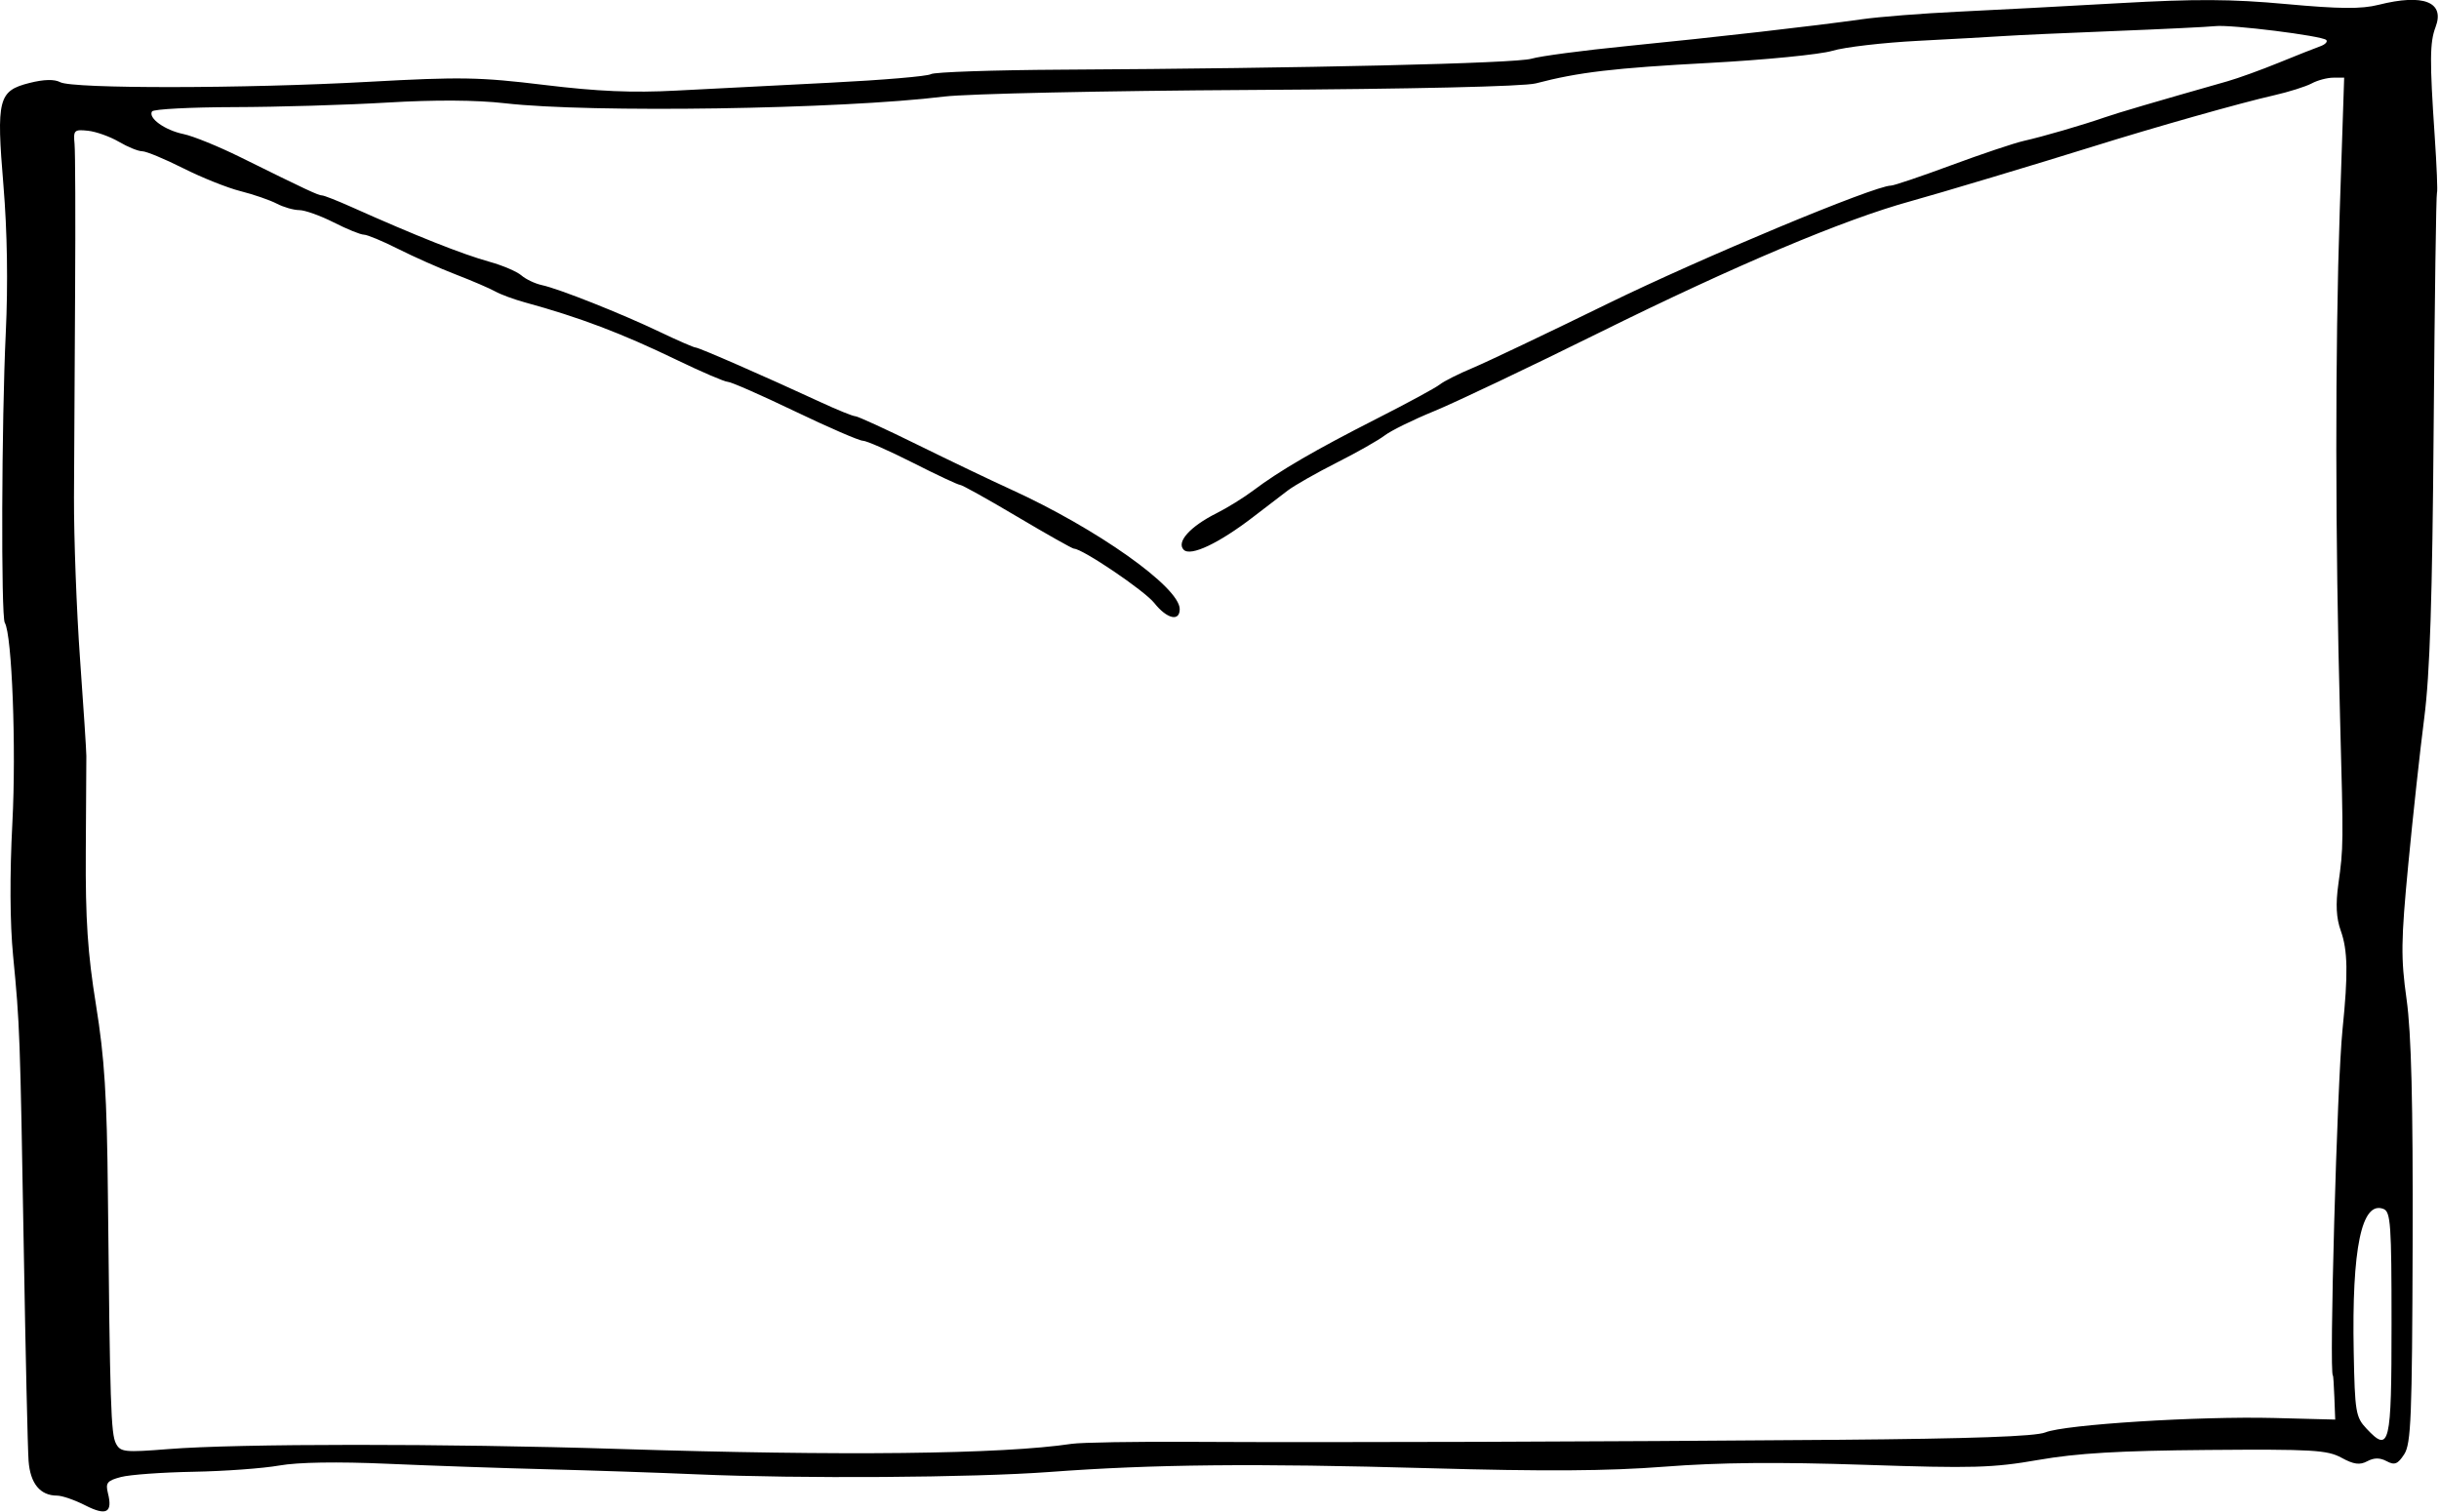<?xml version="1.0" encoding="UTF-8" standalone="no"?>
<!DOCTYPE svg PUBLIC "-//W3C//DTD SVG 1.1//EN" "http://www.w3.org/Graphics/SVG/1.1/DTD/svg11.dtd">
<svg width="100%" height="100%" viewBox="0 0 1423 882" version="1.1" xmlns="http://www.w3.org/2000/svg" xmlns:xlink="http://www.w3.org/1999/xlink" xml:space="preserve" xmlns:serif="http://www.serif.com/" style="fill-rule:evenodd;clip-rule:evenodd;stroke-linejoin:round;stroke-miterlimit:2;">
    <g transform="matrix(1,0,0,1,-0,-0.001)">
        <g transform="matrix(4.167,0,0,-4.167,0,880.954)">
            <path d="M341.207,184.421C341.094,184.312 340.887,169.57 340.746,151.671C340.559,127.538 340.219,116.988 339.426,110.874C338.84,106.343 337.836,97.117 337.191,90.374C336.168,79.64 336.137,77.296 336.953,71.48C337.621,66.702 337.859,57.093 337.801,37.144C337.73,12.964 337.582,9.23 336.617,7.761C335.711,6.374 335.277,6.206 334.164,6.8C333.219,7.308 332.406,7.304 331.445,6.792C330.398,6.23 329.555,6.347 327.84,7.284C325.848,8.37 323.785,8.491 309.113,8.374C296.703,8.273 290.836,7.925 285.406,6.98C279.004,5.863 276.262,5.784 261.02,6.296C248.898,6.702 240.66,6.624 233.043,6.031C225.117,5.417 216.336,5.359 200.062,5.82C175.555,6.511 161.461,6.37 146.969,5.292C136.176,4.491 112.043,4.331 97.5,4.964C92.211,5.195 82.781,5.511 76.543,5.671C70.309,5.827 60.262,6.175 54.215,6.441C47.254,6.749 41.711,6.659 39.102,6.195C36.832,5.792 31.422,5.398 27.078,5.32C22.73,5.241 18.168,4.913 16.934,4.585C15.004,4.077 14.754,3.769 15.109,2.339C15.801,-0.407 14.906,-0.895 11.953,0.609C10.477,1.363 8.695,1.98 8,1.98C5.625,1.98 4.234,3.671 4,6.847C3.879,8.515 3.578,21.784 3.332,36.331C2.812,66.804 2.773,67.902 1.836,77.554C1.387,82.163 1.352,88.906 1.734,96.222C2.285,106.659 1.68,122.57 0.672,124.202C0.129,125.077 0.219,152.484 0.809,164.812C1.133,171.652 1.016,179.023 0.484,185.421C-0.527,197.558 -0.238,198.695 4.133,199.796C6.148,200.304 7.613,200.339 8.434,199.902C10.176,198.968 34.246,198.995 51.551,199.952C64.496,200.667 67.156,200.62 76.207,199.519C83.684,198.609 88.547,198.398 94.676,198.726C99.254,198.972 108.961,199.468 116.254,199.831C123.543,200.195 129.879,200.734 130.336,201.027C130.793,201.32 139.051,201.601 148.684,201.656C182.746,201.847 212.266,202.534 214.426,203.191C215.625,203.554 221.656,204.351 227.82,204.964C240.391,206.214 253.969,207.765 260.676,208.714C263.129,209.062 269.16,209.534 274.07,209.769C278.984,209.999 289.148,210.538 296.66,210.964C307.422,211.574 312.391,211.55 320.102,210.843C327.617,210.156 330.617,210.132 333.031,210.738C339.324,212.324 342.348,211.136 341.008,207.613C340.199,205.484 340.176,202.929 340.887,192.409C341.176,188.132 341.32,184.538 341.207,184.425L341.207,184.421ZM333.711,42.128C330.66,43.296 329.273,36.624 329.551,22.128C329.711,13.691 329.832,12.964 331.344,11.359C334.582,7.909 334.848,9.007 334.848,26.027C334.848,39.984 334.727,41.738 333.711,42.128ZM327.738,81.089C327.105,82.855 327.008,84.784 327.402,87.617C328.121,92.796 328.121,93.023 327.641,110.874C326.957,136.077 326.941,162.085 327.594,181.816L328.215,200.534L326.691,200.534C325.852,200.534 324.492,200.175 323.668,199.73C322.84,199.288 320.465,198.538 318.387,198.066C313.746,197.015 301.715,193.609 292.965,190.87C285.645,188.581 271.211,184.249 267.543,183.245C258.184,180.679 242.949,174.249 223.918,164.831C214.094,159.968 203.668,155.011 200.754,153.82C197.836,152.624 194.746,151.105 193.883,150.441C193.02,149.777 190,148.062 187.168,146.632C184.34,145.202 181.25,143.445 180.297,142.722C179.348,141.999 177.18,140.339 175.48,139.034C170.656,135.324 166.707,133.456 165.738,134.425C164.668,135.499 166.621,137.683 170.328,139.542C171.84,140.3 174.156,141.734 175.477,142.73C179.148,145.499 184.141,148.402 192.734,152.769C197.035,154.952 201.02,157.113 201.59,157.57C202.156,158.023 204.223,159.066 206.188,159.886C208.148,160.706 216.652,164.753 225.082,168.878C238.246,175.32 262.469,185.421 264.754,185.421C265.16,185.421 268.969,186.706 273.215,188.281C277.465,189.851 282.023,191.382 283.348,191.679C286.039,192.284 291.555,193.89 294.684,194.976C296.477,195.601 301.801,197.167 311.859,200.027C313.371,200.456 316.617,201.632 319.074,202.636C321.531,203.64 324.125,204.667 324.84,204.921C325.555,205.171 325.945,205.574 325.707,205.812C325.117,206.402 312.309,208.003 310.16,207.753C309.207,207.644 302.859,207.335 296.059,207.066C289.254,206.8 282.301,206.484 280.598,206.367C278.898,206.253 273.488,205.949 268.574,205.695C263.664,205.441 258.254,204.812 256.551,204.296C254.852,203.784 247.121,203.023 239.375,202.605C225.922,201.882 221.043,201.308 215.023,199.734C213.375,199.304 197.73,198.945 175.172,198.816C154.746,198.702 135.406,198.284 132.195,197.89C117.699,196.109 82.699,195.574 70.703,196.952C66.688,197.413 60.91,197.449 54.215,197.05C48.547,196.714 38.902,196.425 32.777,196.413C26.656,196.398 21.484,196.128 21.285,195.808C20.711,194.878 23.086,193.175 25.703,192.636C27.027,192.363 30.582,190.917 33.605,189.425C42.914,184.824 44.578,184.042 45.094,184.046C45.367,184.046 47.223,183.316 49.215,182.425C58.203,178.402 64.77,175.796 68.543,174.753C70.375,174.245 72.383,173.386 73.008,172.843C73.629,172.304 74.914,171.695 75.859,171.491C78.266,170.976 87.023,167.495 92.414,164.917C94.906,163.726 97.148,162.749 97.395,162.749C97.852,162.749 107.086,158.71 114.852,155.117C117.211,154.023 119.418,153.128 119.75,153.128C120.082,153.128 124.023,151.324 128.508,149.113C132.992,146.906 138.824,144.113 141.473,142.909C153.582,137.394 165.176,129.183 165.176,126.12C165.176,124.32 163.379,124.749 161.617,126.972C160.254,128.695 151.551,134.581 150.371,134.581C150.152,134.581 146.59,136.589 142.449,139.046C138.312,141.503 134.699,143.515 134.422,143.515C134.141,143.519 131.172,144.909 127.824,146.609C124.477,148.304 121.32,149.695 120.812,149.695C120.305,149.695 116.023,151.55 111.297,153.816C106.57,156.085 102.348,157.941 101.91,157.941C101.473,157.941 98.273,159.312 94.805,160.988C86.996,164.761 81.184,166.964 73.453,169.081C71.941,169.495 70.086,170.183 69.332,170.605C68.574,171.031 66.102,172.093 63.836,172.968C61.566,173.839 57.93,175.456 55.75,176.554C53.574,177.652 51.41,178.55 50.941,178.554C50.477,178.554 48.574,179.327 46.715,180.273C44.855,181.214 42.691,181.988 41.902,181.991C41.117,181.991 39.691,182.402 38.738,182.902C37.781,183.398 35.508,184.183 33.684,184.644C31.859,185.101 28.242,186.546 25.648,187.855C23.051,189.159 20.473,190.23 19.918,190.23C19.363,190.23 17.891,190.827 16.641,191.562C15.391,192.292 13.438,192.988 12.305,193.105C10.391,193.308 10.258,193.175 10.438,191.261C10.543,190.128 10.578,180.851 10.516,170.648C10.453,160.449 10.387,147.46 10.359,141.792C10.34,136.124 10.719,125.921 11.207,119.12C11.695,112.32 12.094,106.214 12.09,105.55C12.086,104.89 12.051,98.863 12.012,92.156C11.957,82.656 12.273,77.909 13.441,70.683C14.637,63.265 14.973,57.972 15.105,44.234C15.398,14.659 15.531,10.605 16.238,9.269C16.867,8.074 17.449,8.011 23.547,8.495C33.344,9.277 62.301,9.284 86.508,8.519C118.008,7.519 140.301,7.769 150.059,9.234C151.383,9.429 158.957,9.558 166.891,9.511C186.133,9.402 223.941,9.523 257.238,9.796C276.055,9.952 284.988,10.269 286.371,10.831C289.078,11.937 307.859,13.12 318.379,12.851L326.961,12.628L326.844,15.722C326.781,17.421 326.688,18.812 326.637,18.812C326.086,18.812 327.227,59.761 327.984,67.249C328.781,75.058 328.719,78.339 327.738,81.093L327.738,81.089Z" style="fill-rule:nonzero;"/>
        </g>
    </g>
</svg>
